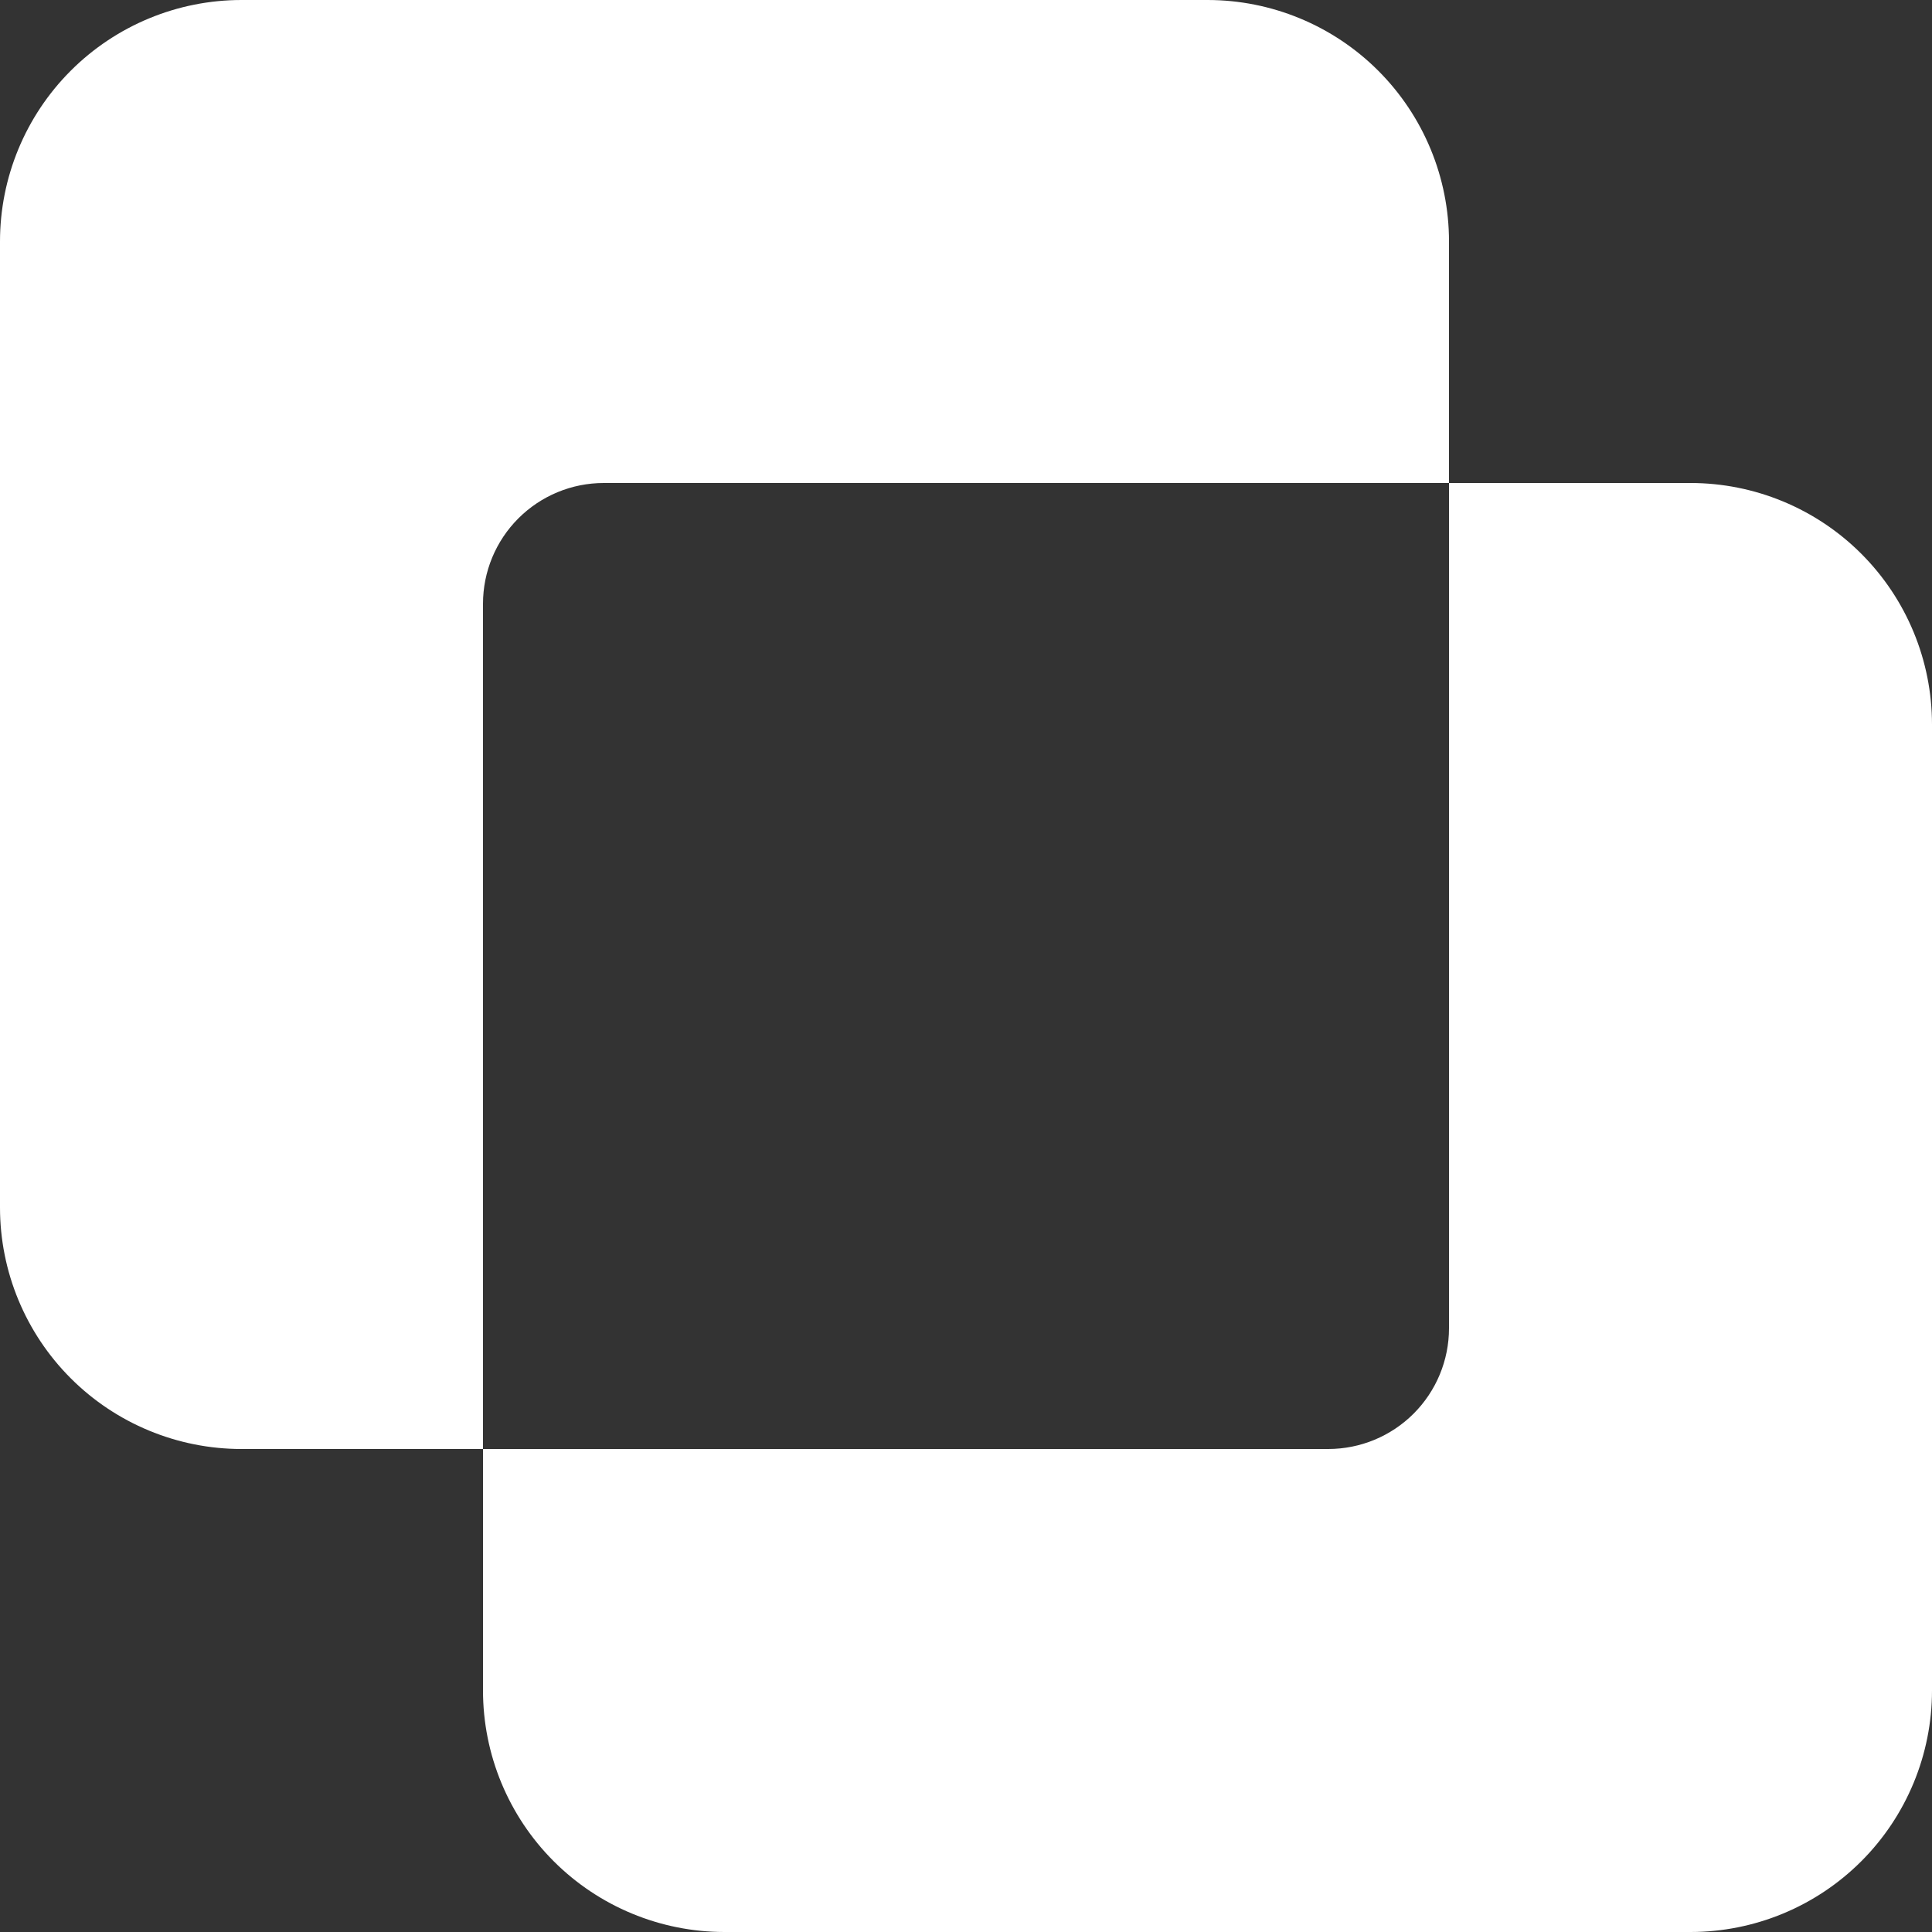 <svg width="100" height="100" viewBox="0 0 100 100" fill="none" xmlns="http://www.w3.org/2000/svg">
<rect x="0" y="0" width="100" height="100" fill="#333333" stroke="none"/>
<g clip-path="url(#clip0_24_8)">
<path d="M0 12.5C0 9.185 1.317 6.005 3.661 3.661C6.005 1.317 9.185 0 12.5 0L62.5 0C65.815 0 68.995 1.317 71.339 3.661C73.683 6.005 75 9.185 75 12.5V25H87.5C90.815 25 93.995 26.317 96.339 28.661C98.683 31.005 100 34.185 100 37.5V87.5C100 90.815 98.683 93.995 96.339 96.339C93.995 98.683 90.815 100 87.5 100H37.5C34.185 100 31.005 98.683 28.661 96.339C26.317 93.995 25 90.815 25 87.5V75H12.5C9.185 75 6.005 73.683 3.661 71.339C1.317 68.995 0 65.815 0 62.5V12.5ZM75 25H31.25C29.592 25 28.003 25.659 26.831 26.831C25.659 28.003 25 29.592 25 31.25V75H68.75C70.408 75 71.997 74.341 73.169 73.169C74.341 71.997 75 70.408 75 68.75V25Z" fill="white"/>
</g>
<defs>
<clipPath id="clip0_24_8">
<rect width="100" height="100" fill="white"/>
</clipPath>
</defs>
</svg>
